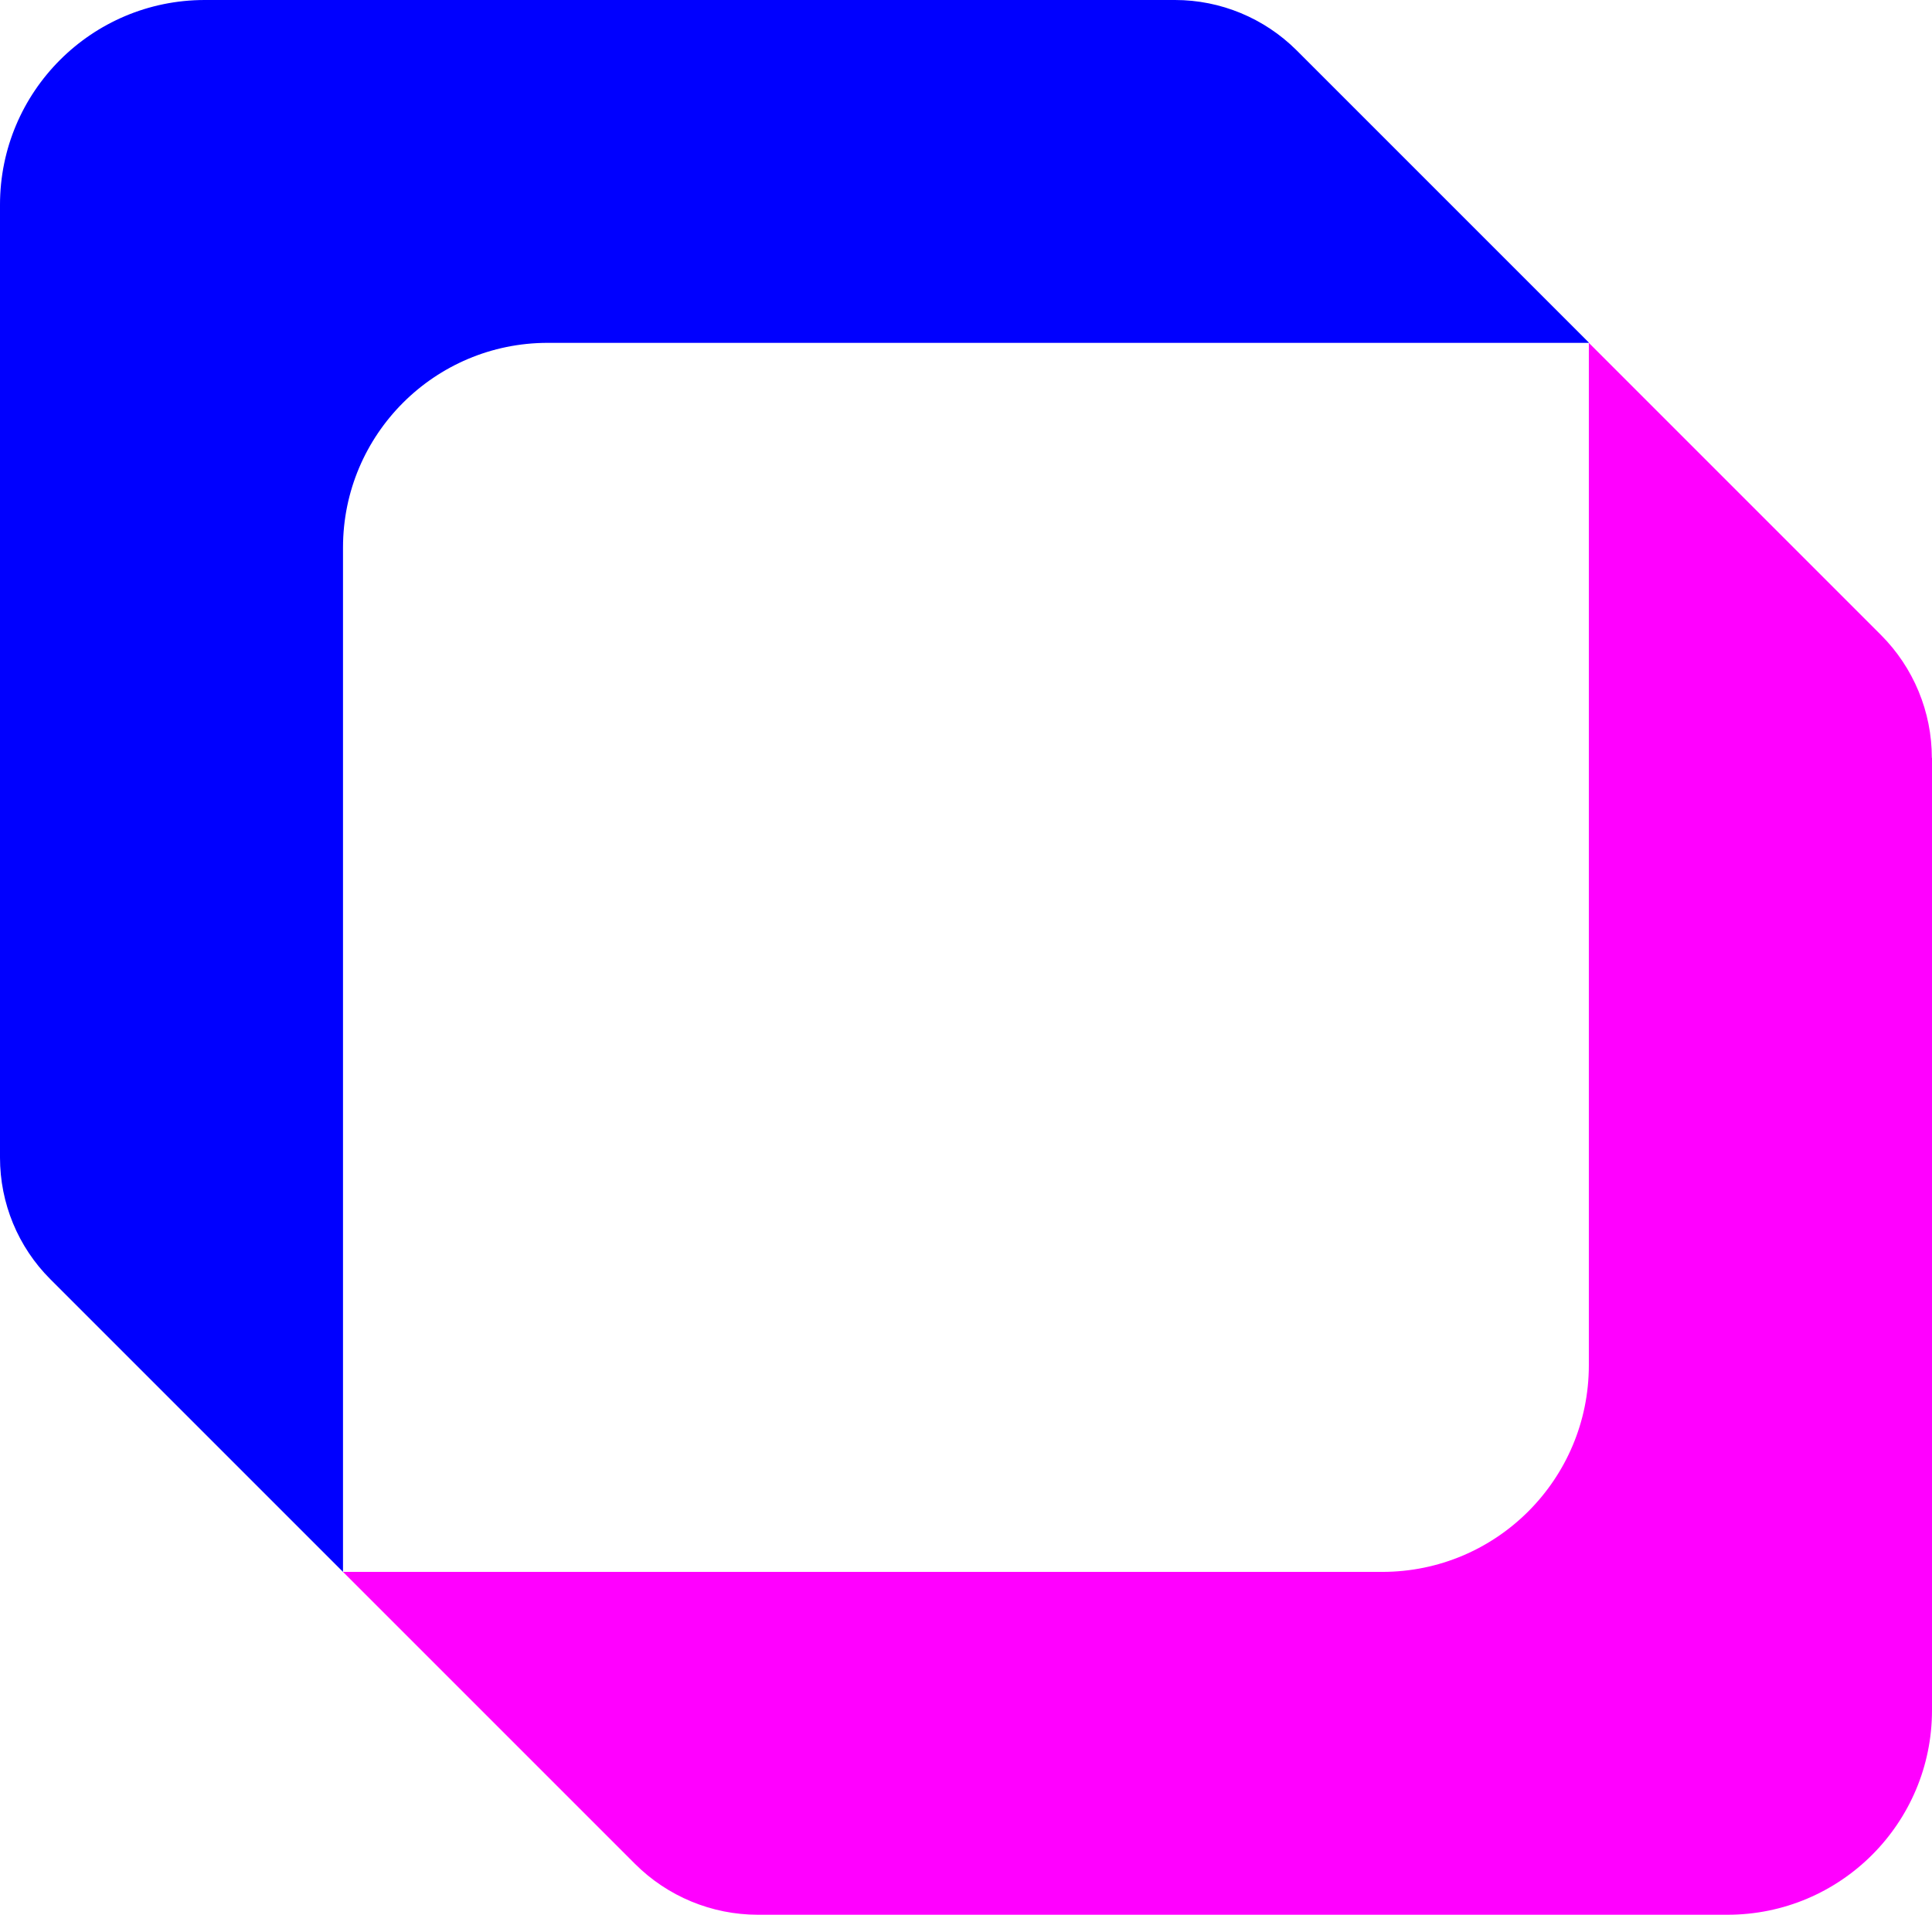 <?xml version="1.0" encoding="UTF-8"?><svg id="Layer_1" xmlns="http://www.w3.org/2000/svg" viewBox="0 0 128.76 127.61"><defs><style>.cls-1{fill:blue;}.cls-2{fill:#f0f;}</style></defs><path class="cls-2" d="M128.76,50.51v63.47c0,7.53-6.1,13.63-13.63,13.63H50.51c-3.07,0-6.02-1.22-8.19-3.39l-19.46-19.46H92.12c7.61,0,13.77-6.17,13.77-13.77V22.85l19.47,19.47c2.17,2.17,3.39,5.12,3.39,8.19Z"/><path class="cls-1" d="M0,77.16V13.65C0,6.11,6.11,0,13.65,0H78.31c3.04,0,5.95,1.21,8.1,3.35l19.5,19.5H36.5c-7.53,0-13.64,6.11-13.64,13.64V104.76L3.35,85.25c-2.15-2.15-3.35-5.06-3.35-8.1Z"/></svg>